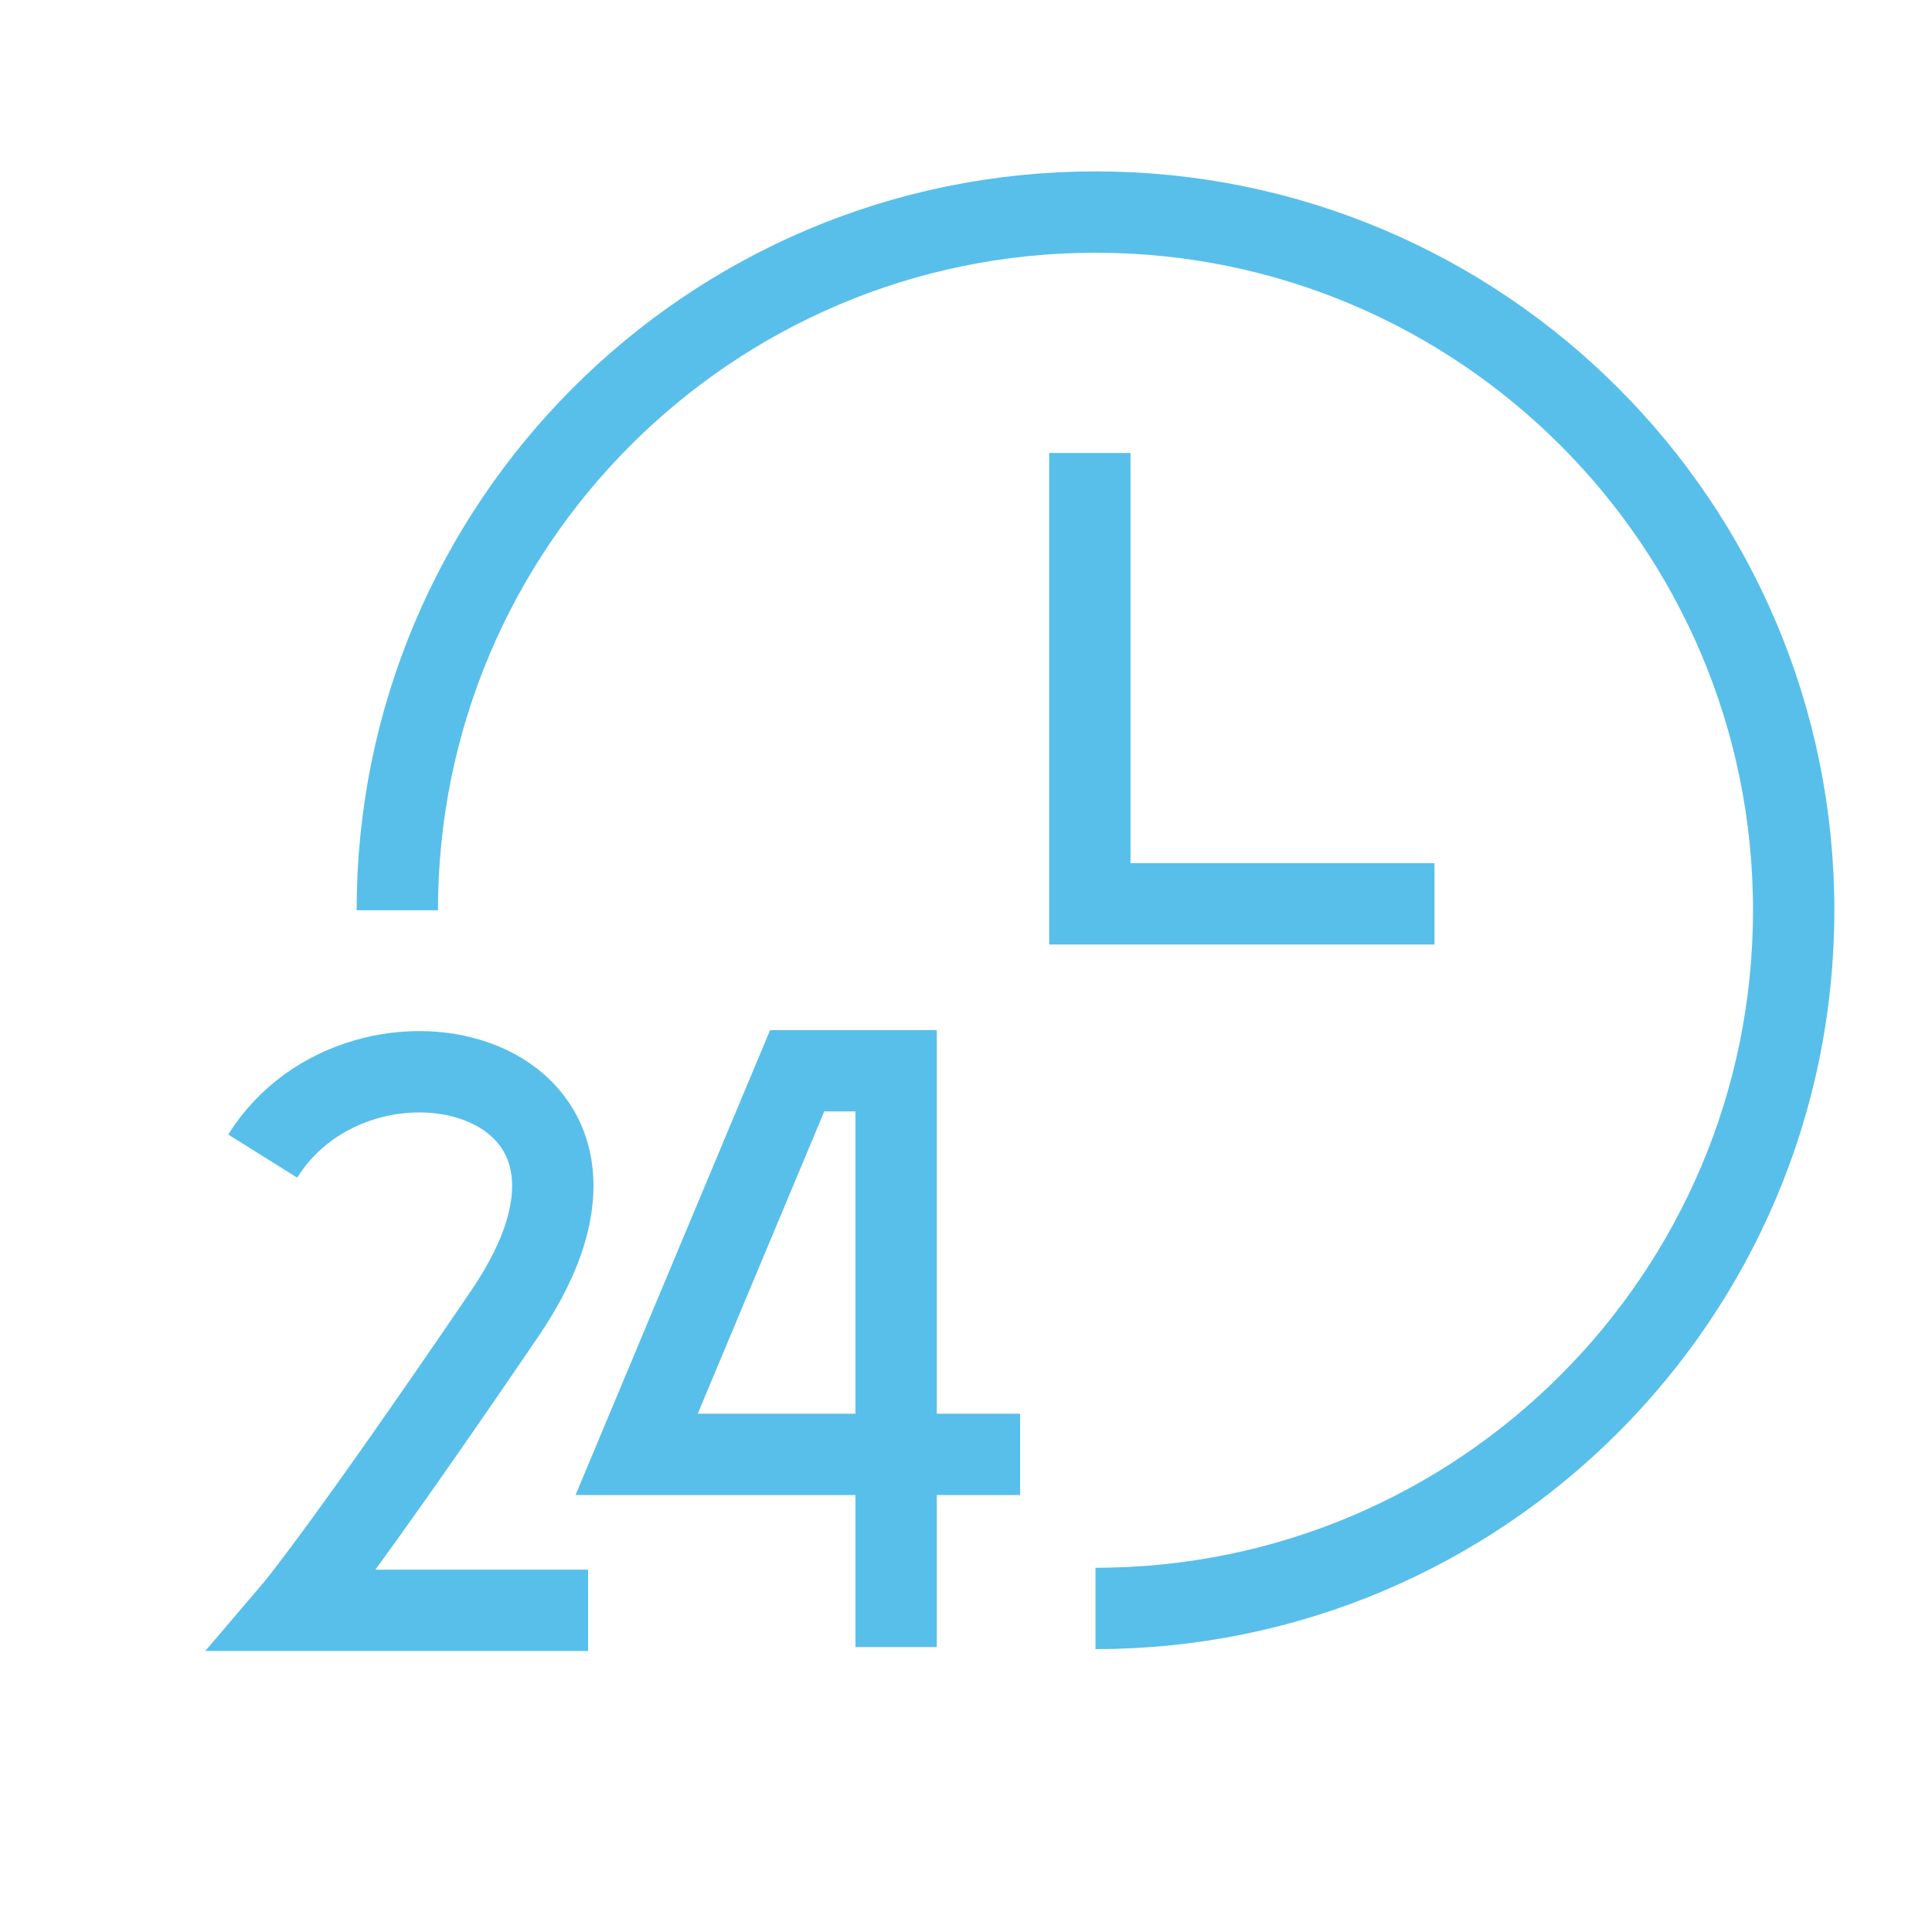 <svg width="76" height="76" viewBox="0 0 76 76" fill="none" xmlns="http://www.w3.org/2000/svg">
<path d="M40.129 57.211H25.044L31.359 42.121H35.251V64.793" stroke="#58BFEB" stroke-width="3.2"/>
<path d="M23.135 63.347H11.543C11.543 63.347 13.361 61.218 19.864 51.66C26.366 42.102 14.245 39.226 10.334 45.477" stroke="#58BFEB" stroke-width="3.2"/>
<path d="M43.094 63.272C58.263 63.272 70.559 50.976 70.559 35.807C70.559 20.638 58.263 8.342 43.094 8.342C27.925 8.342 15.629 20.638 15.629 35.807" stroke="#58BFEB" stroke-width="3.2"/>
<path d="M42.872 17.819V35.555H56.428" stroke="#58BFEB" stroke-width="3.2"/>
</svg>
